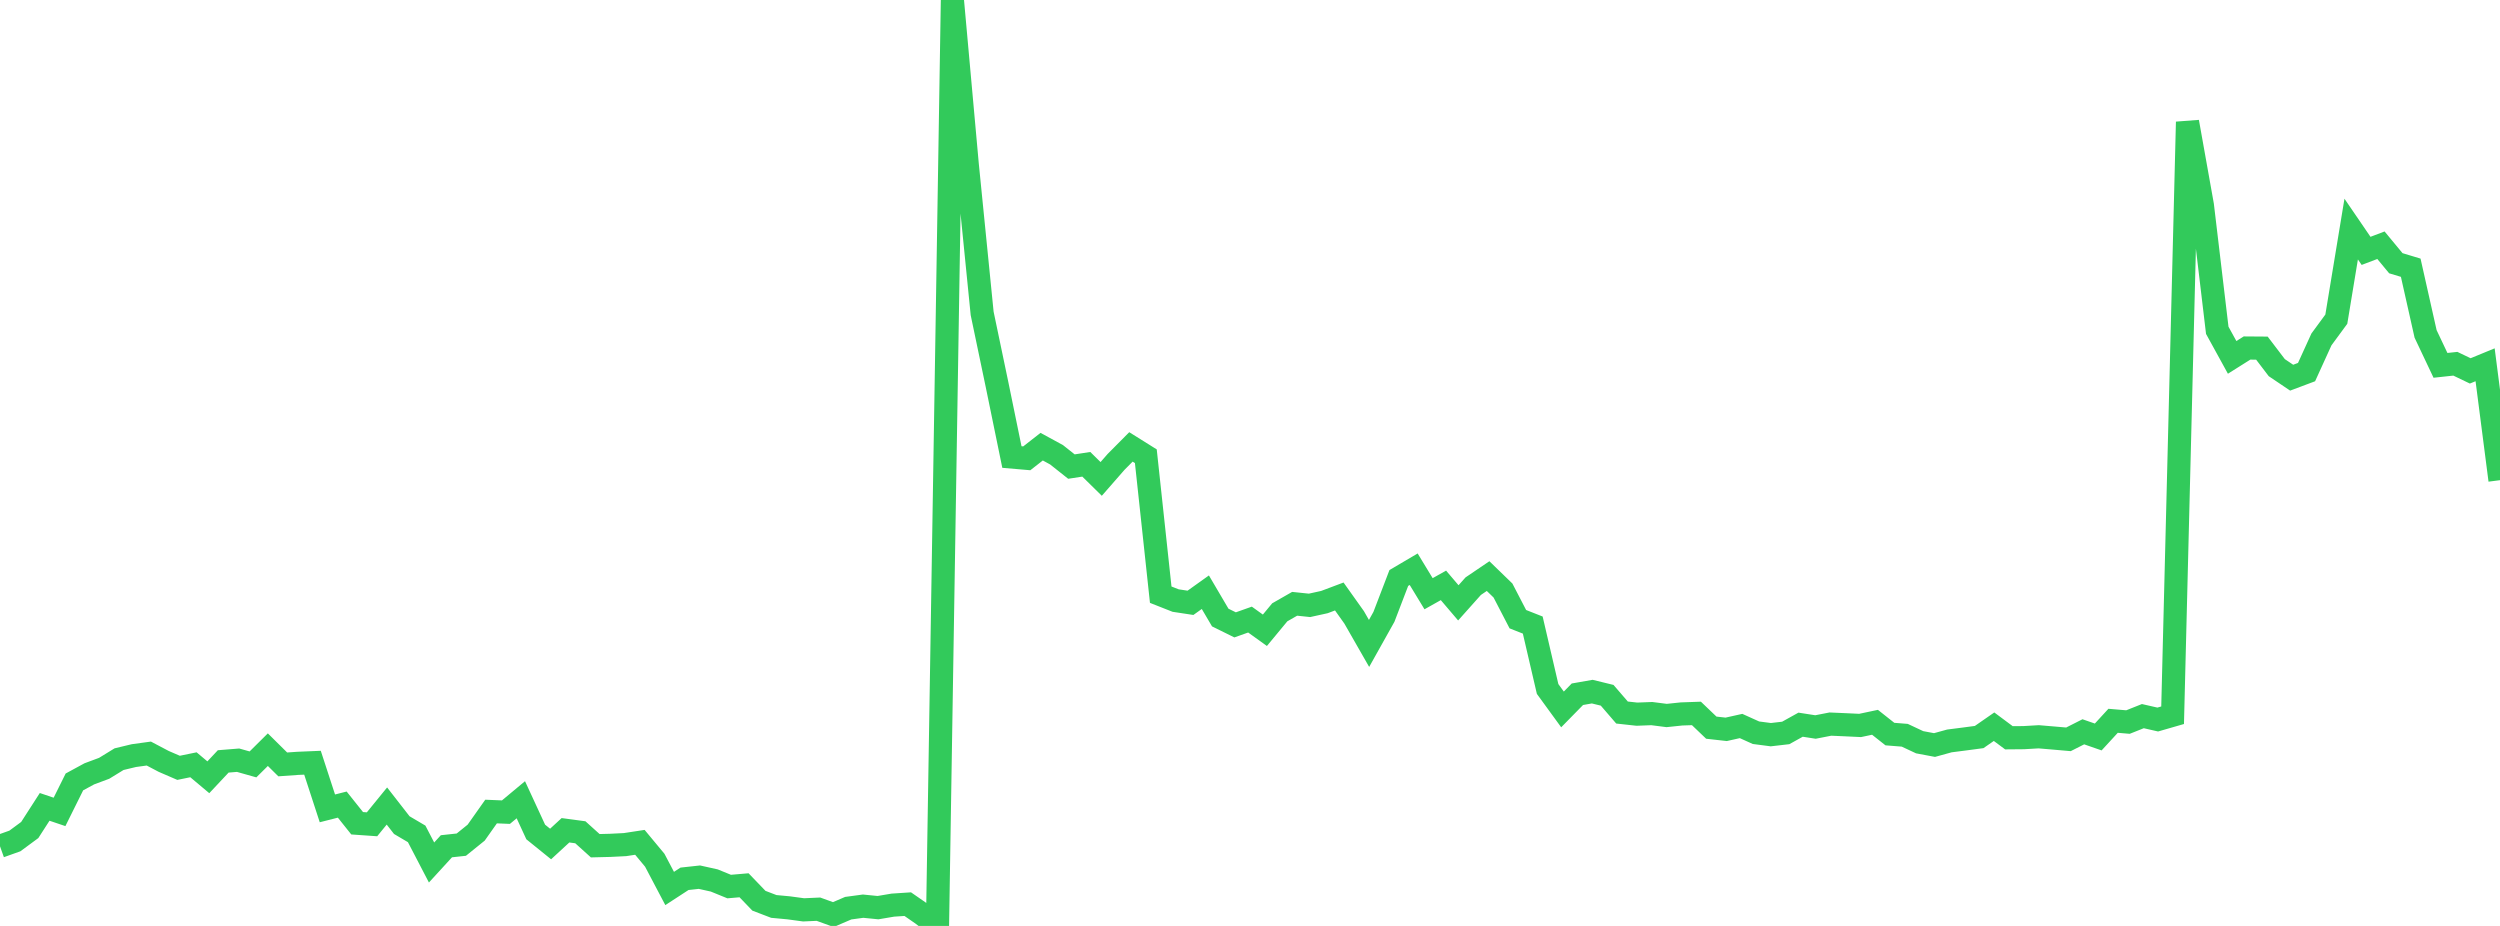 <?xml version="1.0" standalone="no"?>
<!DOCTYPE svg PUBLIC "-//W3C//DTD SVG 1.1//EN" "http://www.w3.org/Graphics/SVG/1.1/DTD/svg11.dtd">

<svg width="135" height="50" viewBox="0 0 135 50" preserveAspectRatio="none" 
  xmlns="http://www.w3.org/2000/svg"
  xmlns:xlink="http://www.w3.org/1999/xlink">


<polyline points="0.0, 45.699 0.804, 45.412 1.607, 44.82 2.411, 43.571 3.214, 43.843 4.018, 42.224 4.821, 41.788 5.625, 41.488 6.429, 40.995 7.232, 40.802 8.036, 40.692 8.839, 41.115 9.643, 41.463 10.446, 41.298 11.25, 41.973 12.054, 41.116 12.857, 41.051 13.661, 41.278 14.464, 40.482 15.268, 41.278 16.071, 41.221 16.875, 41.187 17.679, 43.652 18.482, 43.448 19.286, 44.456 20.089, 44.512 20.893, 43.525 21.696, 44.556 22.5, 45.03 23.304, 46.575 24.107, 45.698 24.911, 45.611 25.714, 44.962 26.518, 43.823 27.321, 43.856 28.125, 43.186 28.929, 44.927 29.732, 45.576 30.536, 44.835 31.339, 44.943 32.143, 45.669 32.946, 45.649 33.75, 45.609 34.554, 45.486 35.357, 46.452 36.161, 47.978 36.964, 47.455 37.768, 47.367 38.571, 47.546 39.375, 47.874 40.179, 47.805 40.982, 48.64 41.786, 48.948 42.589, 49.023 43.393, 49.132 44.196, 49.096 45.0, 49.387 45.804, 49.042 46.607, 48.933 47.411, 49.013 48.214, 48.877 49.018, 48.824 49.821, 49.38 50.625, 50.0 51.429, 0.0 52.232, 8.885 53.036, 16.924 53.839, 20.763 54.643, 24.68 55.446, 24.749 56.25, 24.12 57.054, 24.558 57.857, 25.195 58.661, 25.072 59.464, 25.862 60.268, 24.942 61.071, 24.133 61.875, 24.636 62.679, 32.113 63.482, 32.43 64.286, 32.552 65.089, 31.979 65.893, 33.347 66.696, 33.743 67.5, 33.457 68.304, 34.035 69.107, 33.065 69.911, 32.605 70.714, 32.689 71.518, 32.512 72.321, 32.21 73.125, 33.34 73.929, 34.745 74.732, 33.31 75.536, 31.211 76.339, 30.738 77.143, 32.061 77.946, 31.61 78.75, 32.554 79.554, 31.653 80.357, 31.109 81.161, 31.888 81.964, 33.436 82.768, 33.753 83.571, 37.204 84.375, 38.309 85.179, 37.489 85.982, 37.348 86.786, 37.545 87.589, 38.477 88.393, 38.565 89.196, 38.534 90.0, 38.637 90.804, 38.553 91.607, 38.525 92.411, 39.294 93.214, 39.384 94.018, 39.204 94.821, 39.567 95.625, 39.672 96.429, 39.579 97.232, 39.133 98.036, 39.258 98.839, 39.101 99.643, 39.136 100.446, 39.174 101.25, 39.004 102.054, 39.64 102.857, 39.704 103.661, 40.081 104.464, 40.232 105.268, 40.01 106.071, 39.907 106.875, 39.8 107.679, 39.242 108.482, 39.84 109.286, 39.833 110.089, 39.786 110.893, 39.854 111.696, 39.924 112.5, 39.517 113.304, 39.797 114.107, 38.923 114.911, 38.991 115.714, 38.671 116.518, 38.855 117.321, 38.623 118.125, 6.583 118.929, 11.086 119.732, 17.836 120.536, 19.299 121.339, 18.793 122.143, 18.799 122.946, 19.853 123.75, 20.395 124.554, 20.093 125.357, 18.33 126.161, 17.235 126.964, 12.37 127.768, 13.547 128.571, 13.242 129.375, 14.214 130.179, 14.457 130.982, 18.031 131.786, 19.729 132.589, 19.642 133.393, 20.028 134.196, 19.698 135.0, 25.93" fill="none" stroke="#32ca5b" stroke-width="1.25"/>

</svg>